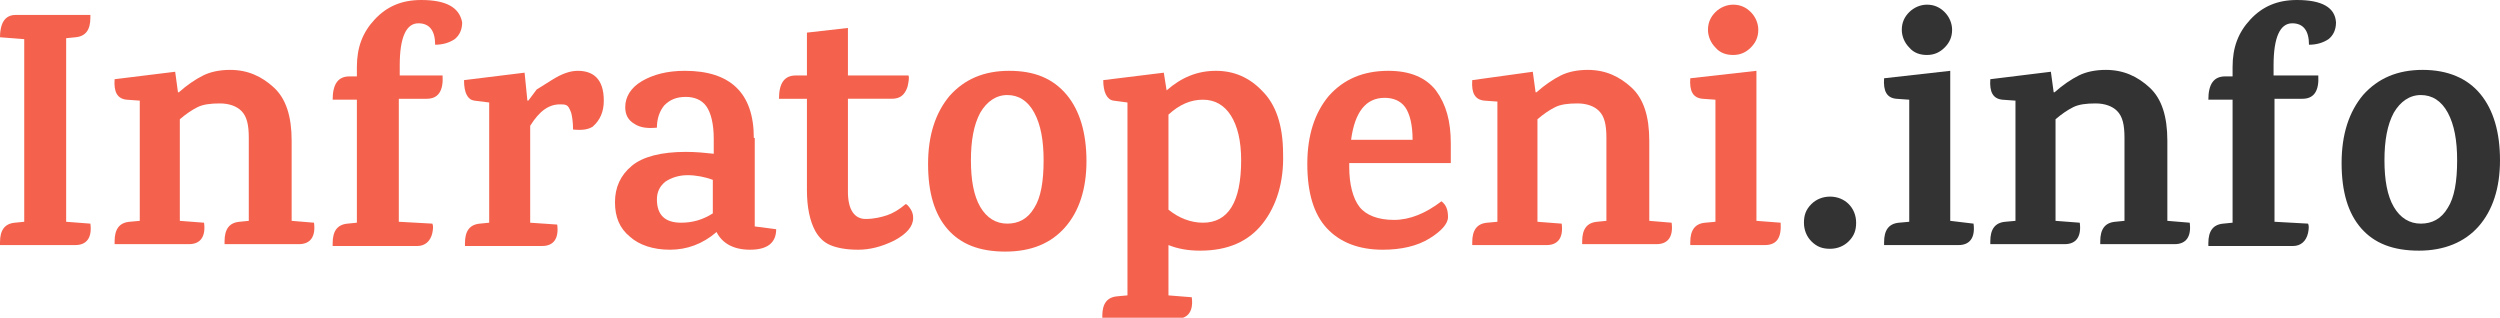 <?xml version="1.0" encoding="utf-8"?>
<!-- Generator: Adobe Illustrator 18.0.0, SVG Export Plug-In . SVG Version: 6.00 Build 0)  -->
<!DOCTYPE svg PUBLIC "-//W3C//DTD SVG 1.1//EN" "http://www.w3.org/Graphics/SVG/1.1/DTD/svg11.dtd">
<svg version="1.1" id="Vrstva_1" xmlns="http://www.w3.org/2000/svg" xmlns:xlink="http://www.w3.org/1999/xlink" x="0px" y="0px"
	 viewBox="0 0 268.3 34.1" enable-background="new 0 0 268.3 34.1" xml:space="preserve">
<g>
	<defs>
		<rect id="SVGID_1_" y="0" width="268.3" height="34.1"/>
	</defs>
	<clipPath id="SVGID_2_">
		<use xlink:href="#SVGID_1_"  overflow="visible"/>
	</clipPath>
	<path clip-path="url(#SVGID_2_)" fill="#F4624E" d="M0.1,3C0,3.5,0,3.8,0,4l2.6,0.2h0v19.6l-1,0.1C0.5,24,0,24.7,0,26v0.3h8.1
		c1.2,0,1.8-0.8,1.6-2.3l-2.6-0.2h0V4.1l1-0.1c1.1-0.1,1.6-0.8,1.6-2.1V1.6H1.7C0.8,1.6,0.3,2.1,0.1,3"/>
	<path clip-path="url(#SVGID_2_)" fill="#F4624E" d="M31.3,23.7v-8.6c0-2.6-0.6-4.5-1.9-5.7c-1.3-1.2-2.8-1.9-4.7-1.9
		c-1.1,0-2.1,0.2-2.9,0.6c-0.8,0.4-1.7,1-2.6,1.8h-0.1l-0.3-2.2l-6.5,0.8c-0.1,1.4,0.3,2.1,1.3,2.2l1.4,0.1v12.9l-1.1,0.1
		c-1.1,0.1-1.6,0.8-1.6,2.1v0.3h8c1.2,0,1.8-0.8,1.6-2.3l-2.6-0.2V12.8c0.7-0.6,1.3-1,1.9-1.3c0.6-0.3,1.4-0.4,2.4-0.4
		c1,0,1.8,0.3,2.3,0.8c0.6,0.6,0.8,1.5,0.8,2.9v8.9l-1,0.1c-1.1,0.1-1.6,0.8-1.6,2.1v0.3h8c1.2,0,1.8-0.8,1.6-2.3L31.3,23.7z"/>
	<path clip-path="url(#SVGID_2_)" fill="#F4624E" d="M45.2,0c-2.1,0-3.7,0.7-5,2.1c-1.3,1.4-1.9,3-1.9,5.1v1h-0.8
		c-1.2,0-1.8,0.8-1.8,2.5h2.6l0,13.2l-1,0.1c-1.1,0.1-1.6,0.8-1.6,2.1v0.3h9.1c0.8,0,1.4-0.5,1.6-1.4c0.1-0.5,0.1-0.8,0-1l-3.6-0.2
		h0V10.6h3c1.2,0,1.8-0.8,1.7-2.5h-4.6V7c0-3,0.7-4.5,2-4.5c1.2,0,1.8,0.8,1.8,2.3c0.8,0,1.5-0.2,2.1-0.6c0.5-0.4,0.8-1,0.8-1.8
		C49.3,0.8,47.9,0,45.2,0"/>
	<path clip-path="url(#SVGID_2_)" fill="#F4624E" d="M62,7.6c-0.8,0-1.7,0.3-2.8,1c-1.1,0.7-1.6,1-1.6,1s-0.3,0.4-0.9,1.2h-0.1
		l-0.3-3l-6.5,0.8c0,1.4,0.4,2.1,1.1,2.2l1.6,0.2v12.9l-1,0.1c-1.1,0.1-1.6,0.8-1.6,2.1v0.3h8.3c1.2,0,1.8-0.8,1.6-2.3l-2.9-0.2
		V13.5c1-1.6,2-2.3,3.2-2.3c0.3,0,0.5,0,0.7,0.1c0.2,0.1,0.3,0.3,0.5,0.8c0.1,0.4,0.2,1,0.2,1.8c1,0.1,1.6,0,2.1-0.3
		c0.8-0.7,1.2-1.6,1.2-2.8s-0.3-2-0.8-2.5C63.5,7.8,62.8,7.6,62,7.6"/>
	<path clip-path="url(#SVGID_2_)" fill="#F4624E" d="M80.9,14.8c0-4.8-2.5-7.2-7.4-7.2c-1.9,0-3.4,0.4-4.6,1.1
		c-1.2,0.7-1.8,1.7-1.8,2.8c0,0.8,0.3,1.4,1,1.8c0.6,0.4,1.4,0.5,2.4,0.4c0-1,0.3-1.8,0.8-2.4c0.6-0.6,1.3-0.9,2.3-0.9
		c0.9,0,1.7,0.3,2.2,1c0.5,0.7,0.8,1.9,0.8,3.5v1.6c-0.9-0.1-1.9-0.2-3-0.2c-2.6,0-4.6,0.5-5.8,1.5c-1.2,1-1.8,2.3-1.8,3.9
		c0,1.6,0.5,2.8,1.6,3.7c1,0.9,2.5,1.4,4.3,1.4c1.8,0,3.5-0.6,5-1.9c0.6,1.2,1.8,1.9,3.6,1.9s2.8-0.7,2.8-2.2l-2.3-0.3V14.8z
		 M76.5,22.9c-1.1,0.7-2.2,1-3.4,1c-1.7,0-2.6-0.8-2.6-2.5c0-0.8,0.3-1.4,0.9-1.9c0.6-0.4,1.4-0.7,2.4-0.7c0.9,0,1.9,0.2,2.7,0.5
		V22.9z"/>
	<path clip-path="url(#SVGID_2_)" fill="#F4624E" d="M97.2,21.9c-0.7,0.6-1.4,1-2,1.2c-0.6,0.2-1.4,0.4-2.3,0.4
		c-1.2,0-1.9-1-1.9-2.9v-10h4.7c0.9,0,1.4-0.4,1.7-1.3c0.1-0.5,0.2-0.9,0.1-1.2h-6.5V3l-4.4,0.5v4.6h-1.2c-1.2,0-1.8,0.8-1.8,2.5h3
		v9.8c0,1.8,0.3,3.3,0.9,4.4c0.4,0.7,0.9,1.2,1.6,1.5c0.7,0.3,1.7,0.5,3,0.5c1.2,0,2.5-0.3,3.9-1c1.3-0.7,2-1.5,2-2.4
		c0-0.4-0.1-0.7-0.3-1C97.5,22.1,97.3,21.9,97.2,21.9"/>
	<path clip-path="url(#SVGID_2_)" fill="#F4624E" d="M108.3,7.6c-2.7,0-4.8,0.9-6.4,2.7c-1.5,1.8-2.3,4.2-2.3,7.3
		c0,3.1,0.7,5.4,2.1,7c1.4,1.6,3.4,2.4,6.2,2.4s4.9-0.9,6.4-2.6c1.5-1.7,2.3-4.1,2.3-7.1c0-3-0.7-5.4-2.1-7.1
		C113,8.4,111,7.6,108.3,7.6 M111,22.3c-0.7,1.2-1.7,1.7-2.9,1.7s-2.2-0.6-2.9-1.8c-0.7-1.2-1-2.9-1-5c0-2.1,0.3-3.8,1-5.1
		c0.7-1.2,1.7-1.9,2.9-1.9s2.2,0.6,2.9,1.9c0.7,1.3,1,3,1,5.1C112,19.5,111.7,21.2,111,22.3"/>
	<path clip-path="url(#SVGID_2_)" fill="#F4624E" d="M130.5,7.6c-2,0-3.7,0.7-5.3,2.1l-0.3-1.9l-6.5,0.8c0,1.3,0.4,2.1,1.1,2.2
		l1.5,0.2v20.7l-1.1,0.1c-1.1,0.1-1.6,0.8-1.6,2.1v0.3h8c1.2,0,1.8-0.8,1.6-2.3l-2.5-0.2h0v-5.4c1,0.4,2.1,0.6,3.4,0.6
		c3,0,5.2-1,6.7-2.9c1.5-1.9,2.3-4.5,2.2-7.5c0-3.1-0.8-5.3-2.2-6.7C134.1,8.3,132.4,7.6,130.5,7.6 M129.1,23.9
		c-1.3,0-2.6-0.5-3.7-1.4V12.3c1.2-1.1,2.4-1.6,3.7-1.6c1.3,0,2.3,0.6,3,1.7c0.7,1.1,1.1,2.7,1.1,4.8
		C133.2,21.7,131.8,23.9,129.1,23.9"/>
	<path clip-path="url(#SVGID_2_)" fill="#F4624E" d="M149,7.6c-2.7,0-4.8,0.9-6.4,2.7c-1.5,1.8-2.3,4.2-2.3,7.3
		c0,3.1,0.7,5.4,2.1,6.9c1.4,1.5,3.4,2.3,6,2.3c2,0,3.7-0.4,5-1.2s2-1.6,2-2.3c0-0.8-0.2-1.3-0.7-1.7c-1.7,1.3-3.4,2-5.1,2
		c-1.7,0-3-0.5-3.7-1.4c-0.7-0.9-1.1-2.4-1.1-4.3v-0.4h10.9v-2.1c0-2.4-0.5-4.2-1.6-5.7C153,8.3,151.3,7.6,149,7.6 M145,15
		c0.4-3,1.6-4.5,3.6-4.5c0.9,0,1.7,0.3,2.2,1c0.5,0.7,0.8,1.9,0.8,3.5H145z"/>
	<path clip-path="url(#SVGID_2_)" fill="#F4624E" d="M177,23.7v-8.6c0-2.6-0.6-4.5-1.9-5.7c-1.3-1.2-2.8-1.9-4.7-1.9
		c-1.1,0-2.1,0.2-2.9,0.6c-0.8,0.4-1.7,1-2.6,1.8h-0.1l-0.3-2.2L158,8.6c-0.1,1.4,0.3,2.1,1.3,2.2l1.4,0.1v12.9l-1.1,0.1
		c-1.1,0.1-1.6,0.8-1.6,2.1v0.3h8c1.2,0,1.8-0.8,1.6-2.3l-2.6-0.2V12.8c0.7-0.6,1.3-1,1.9-1.3c0.6-0.3,1.4-0.4,2.4-0.4
		c1,0,1.8,0.3,2.3,0.8c0.6,0.6,0.8,1.5,0.8,2.9v8.9l-1,0.1c-1.1,0.1-1.6,0.8-1.6,2.1v0.3h8c1.2,0,1.8-0.8,1.6-2.3L177,23.7z"/>
	<path clip-path="url(#SVGID_2_)" fill="#F4624E" d="M191.1,23.9l-2.6-0.2V7.6l-7.1,0.8c-0.1,1.4,0.3,2.1,1.3,2.2l1.4,0.1v13.1
		l-1.1,0.1c-1.1,0.1-1.6,0.8-1.6,2.1v0.3h8C190.7,26.3,191.2,25.5,191.1,23.9"/>
	<path clip-path="url(#SVGID_2_)" fill="#F4624E" d="M186,5.9c0.8,0,1.4-0.3,1.9-0.8c0.5-0.5,0.8-1.1,0.8-1.9c0-0.7-0.3-1.4-0.8-1.9
		c-0.5-0.5-1.1-0.8-1.9-0.8c-0.7,0-1.4,0.3-1.9,0.8c-0.5,0.5-0.8,1.1-0.8,1.9c0,0.7,0.3,1.4,0.8,1.9C184.6,5.7,185.3,5.9,186,5.9"/>
	<path clip-path="url(#SVGID_2_)" fill="#333333" d="M196.4,21.1c-0.8,0-1.5,0.3-2,0.8c-0.6,0.6-0.8,1.2-0.8,2s0.3,1.5,0.8,2
		c0.6,0.6,1.2,0.8,2,0.8c0.8,0,1.5-0.3,2-0.8c0.6-0.6,0.8-1.2,0.8-2s-0.3-1.5-0.8-2C197.9,21.4,197.2,21.1,196.4,21.1"/>
	<path clip-path="url(#SVGID_2_)" fill="#333333" d="M206.8,5.9c0.8,0,1.4-0.3,1.9-0.8c0.5-0.5,0.8-1.1,0.8-1.9
		c0-0.7-0.3-1.4-0.8-1.9c-0.5-0.5-1.1-0.8-1.9-0.8c-0.7,0-1.4,0.3-1.9,0.8c-0.5,0.5-0.8,1.1-0.8,1.9c0,0.7,0.3,1.4,0.8,1.9
		C205.4,5.7,206.1,5.9,206.8,5.9"/>
	<path clip-path="url(#SVGID_2_)" fill="#333333" d="M209.3,23.7V7.6l-7.1,0.8c-0.1,1.4,0.3,2.1,1.3,2.2l1.4,0.1v13.1l-1.1,0.1
		c-1.1,0.1-1.6,0.8-1.6,2.1v0.3h8c1.2,0,1.8-0.8,1.6-2.3L209.3,23.7z"/>
	<path clip-path="url(#SVGID_2_)" fill="#333333" d="M232.6,23.7v-8.6c0-2.6-0.6-4.5-1.9-5.7c-1.3-1.2-2.8-1.9-4.7-1.9
		c-1.1,0-2.1,0.2-2.9,0.6c-0.8,0.4-1.7,1-2.6,1.8h-0.1l-0.3-2.2l-6.5,0.8c-0.1,1.4,0.3,2.1,1.3,2.2l1.4,0.1v12.9l-1.1,0.1
		c-1.1,0.1-1.6,0.8-1.6,2.1v0.3h8c1.2,0,1.8-0.8,1.6-2.3l-2.6-0.2V12.8c0.7-0.6,1.3-1,1.9-1.3c0.6-0.3,1.4-0.4,2.4-0.4
		c1,0,1.8,0.3,2.3,0.8c0.6,0.6,0.8,1.5,0.8,2.9v8.9l-1,0.1c-1.1,0.1-1.6,0.8-1.6,2.1v0.3h8c1.2,0,1.8-0.8,1.6-2.3L232.6,23.7z"/>
	<path clip-path="url(#SVGID_2_)" fill="#333333" d="M246.5,0c-2.1,0-3.7,0.7-5,2.1c-1.3,1.4-1.9,3-1.9,5.1v1h-0.8
		c-1.2,0-1.8,0.8-1.8,2.5h2.6l0,13.2l-1,0.1c-1.1,0.1-1.6,0.8-1.6,2.1v0.3h9.1c0.8,0,1.4-0.5,1.6-1.4c0.1-0.5,0.1-0.8,0-1l-3.6-0.2
		h0V10.6h3c1.2,0,1.8-0.8,1.7-2.5H244V7c0-3,0.7-4.5,2-4.5c1.2,0,1.8,0.8,1.8,2.3c0.8,0,1.5-0.2,2.1-0.6c0.5-0.4,0.8-1,0.8-1.8
		C250.6,0.8,249.2,0,246.5,0"/>
	<path clip-path="url(#SVGID_2_)" fill="#333333" d="M266.2,10.1c-1.4-1.7-3.5-2.6-6.2-2.6c-2.7,0-4.8,0.9-6.4,2.7
		c-1.5,1.8-2.3,4.2-2.3,7.3c0,3.1,0.7,5.4,2.1,7c1.4,1.6,3.4,2.4,6.2,2.4c2.7,0,4.9-0.9,6.4-2.6c1.5-1.7,2.3-4.1,2.3-7.1
		C268.3,14.2,267.6,11.8,266.2,10.1 M262.7,22.3c-0.7,1.2-1.7,1.7-2.9,1.7c-1.2,0-2.2-0.6-2.9-1.8c-0.7-1.2-1-2.9-1-5
		c0-2.1,0.3-3.8,1-5.1c0.7-1.2,1.7-1.9,2.9-1.9c1.2,0,2.2,0.6,2.9,1.9c0.7,1.3,1,3,1,5.1C263.7,19.5,263.4,21.2,262.7,22.3"/>
</g>
</svg>

